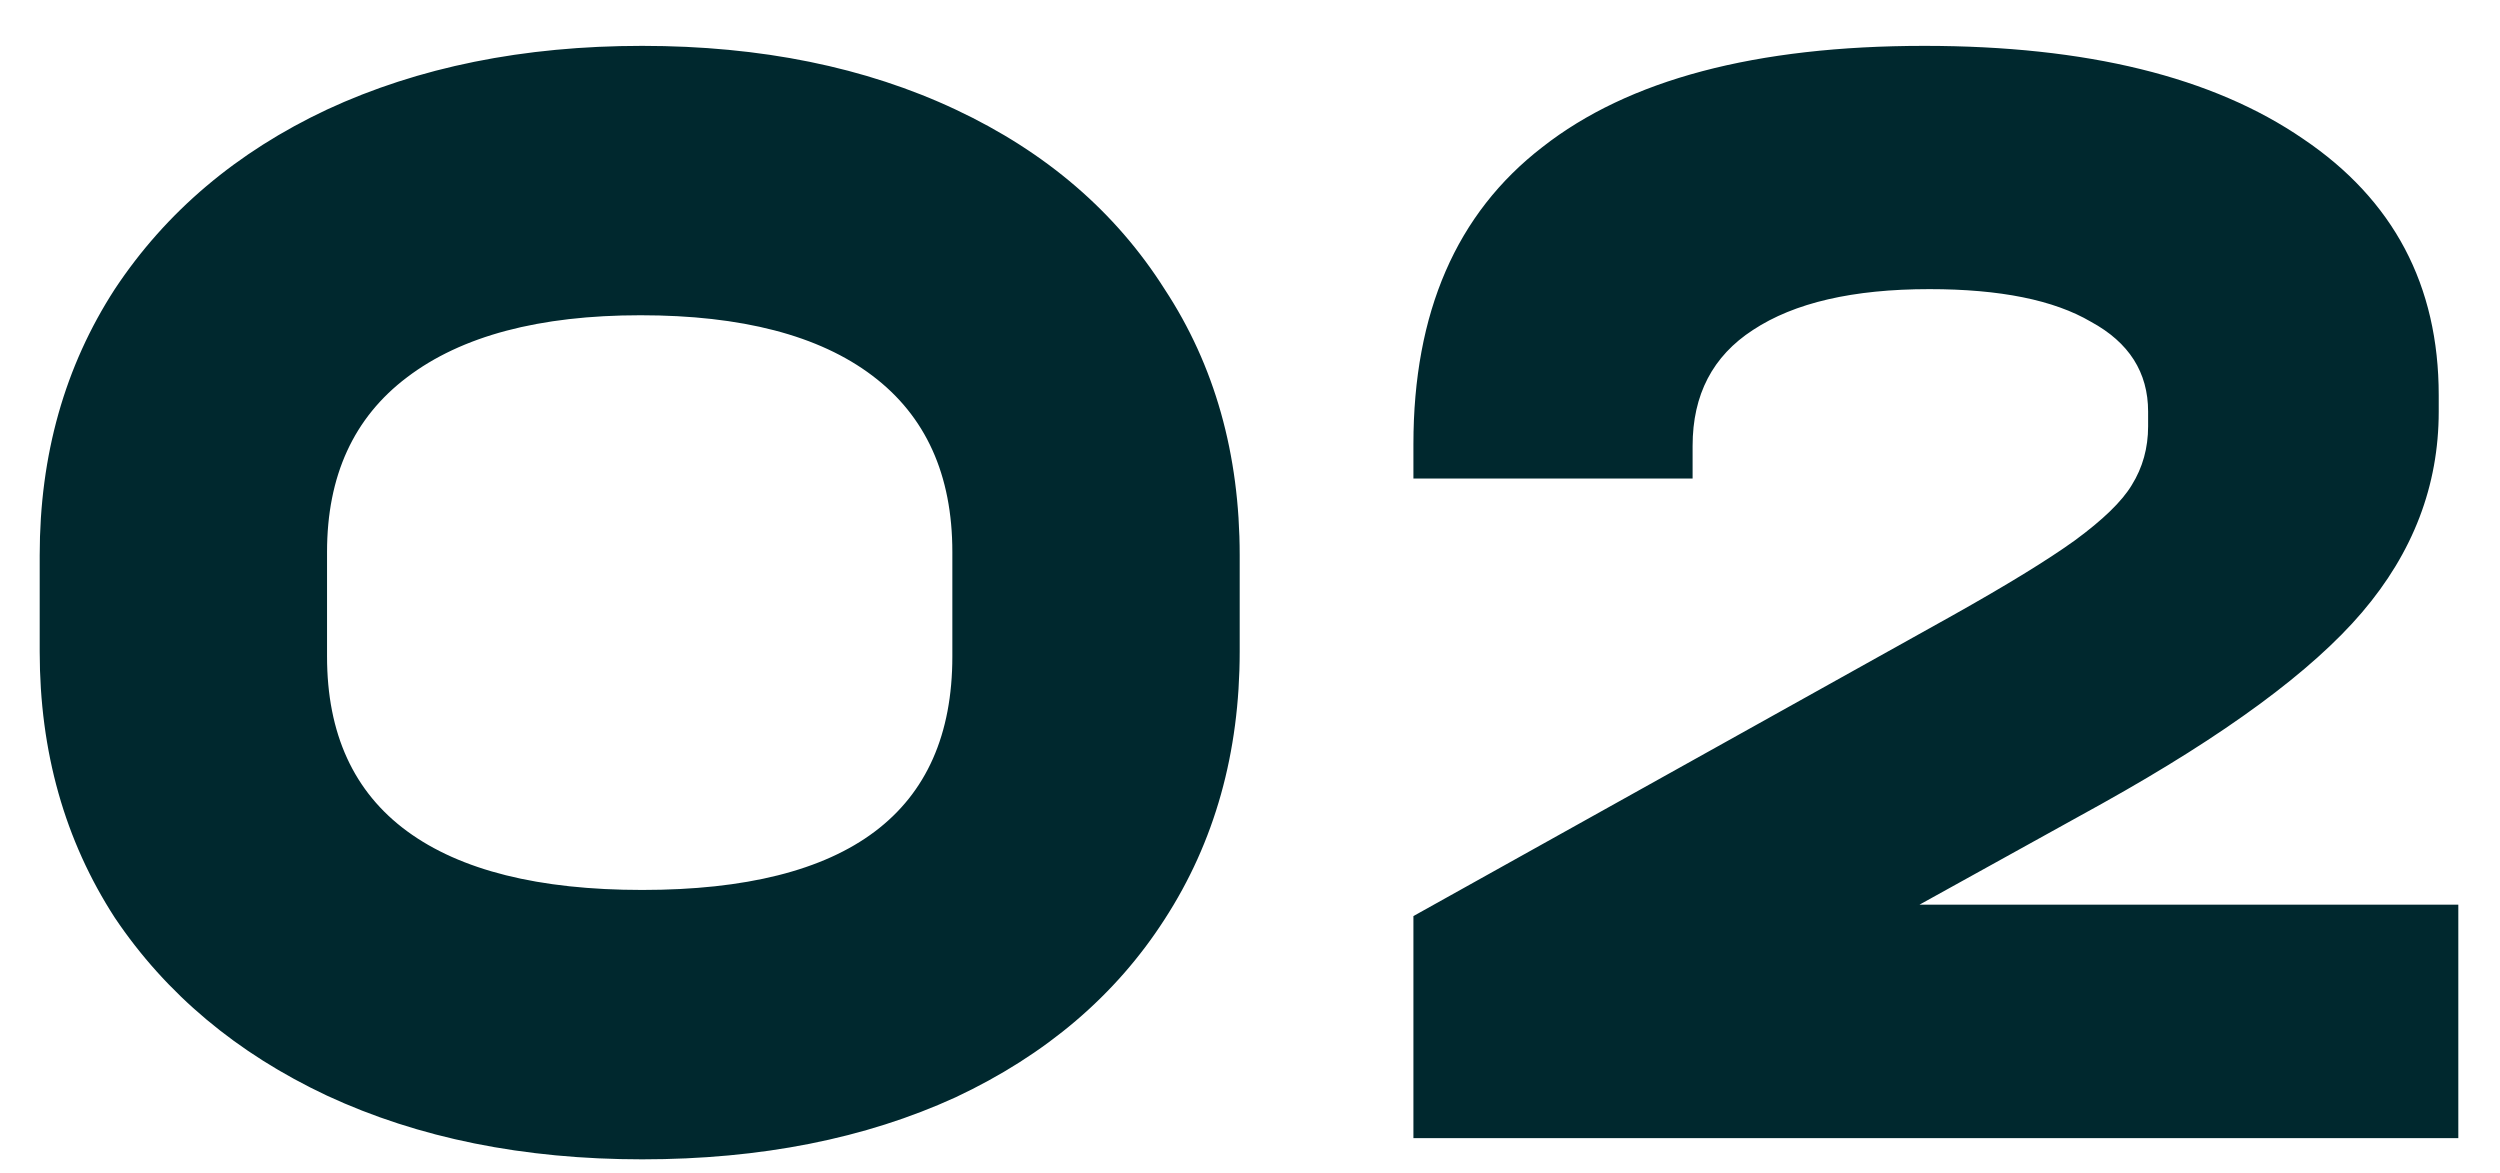 <?xml version="1.0" encoding="UTF-8"?> <svg xmlns="http://www.w3.org/2000/svg" width="49" height="23" viewBox="0 0 49 23" fill="none"> <path d="M12.586 22.723C10.261 22.723 8.202 22.307 6.41 21.475C4.64 20.643 3.253 19.48 2.25 17.987C1.269 16.472 0.778 14.733 0.778 12.771V10.883C0.778 8.92 1.269 7.181 2.25 5.667C3.253 4.152 4.64 2.979 6.41 2.147C8.202 1.315 10.261 0.899 12.586 0.899C14.912 0.899 16.96 1.315 18.73 2.147C20.501 2.979 21.866 4.152 22.826 5.667C23.808 7.16 24.298 8.899 24.298 10.883V12.771C24.298 14.755 23.808 16.504 22.826 18.019C21.866 19.512 20.501 20.675 18.73 21.507C16.96 22.317 14.912 22.723 12.586 22.723ZM12.586 17.443C16.64 17.443 18.666 15.917 18.666 12.867V10.819C18.666 9.304 18.144 8.152 17.098 7.363C16.053 6.573 14.538 6.179 12.554 6.179C10.57 6.179 9.045 6.584 7.978 7.395C6.933 8.184 6.41 9.325 6.41 10.819V12.867C6.41 14.381 6.933 15.523 7.978 16.291C9.024 17.059 10.56 17.443 12.586 17.443ZM48.183 17.731V22.307H27.703V17.955L38.263 12.067C39.329 11.469 40.129 10.979 40.663 10.595C41.217 10.189 41.591 9.827 41.783 9.507C41.996 9.165 42.103 8.781 42.103 8.355V8.067C42.103 7.299 41.729 6.712 40.983 6.307C40.257 5.88 39.201 5.667 37.815 5.667C36.321 5.667 35.169 5.933 34.359 6.467C33.569 6.979 33.175 7.736 33.175 8.739V9.379H27.703V8.707C27.703 6.125 28.545 4.184 30.231 2.883C31.916 1.56 34.412 0.899 37.719 0.899C40.897 0.899 43.372 1.507 45.143 2.723C46.913 3.917 47.799 5.592 47.799 7.747V8.067C47.799 9.517 47.297 10.829 46.295 12.003C45.313 13.155 43.617 14.403 41.207 15.747L37.623 17.731H48.183Z" fill="#00282E"></path> </svg> 